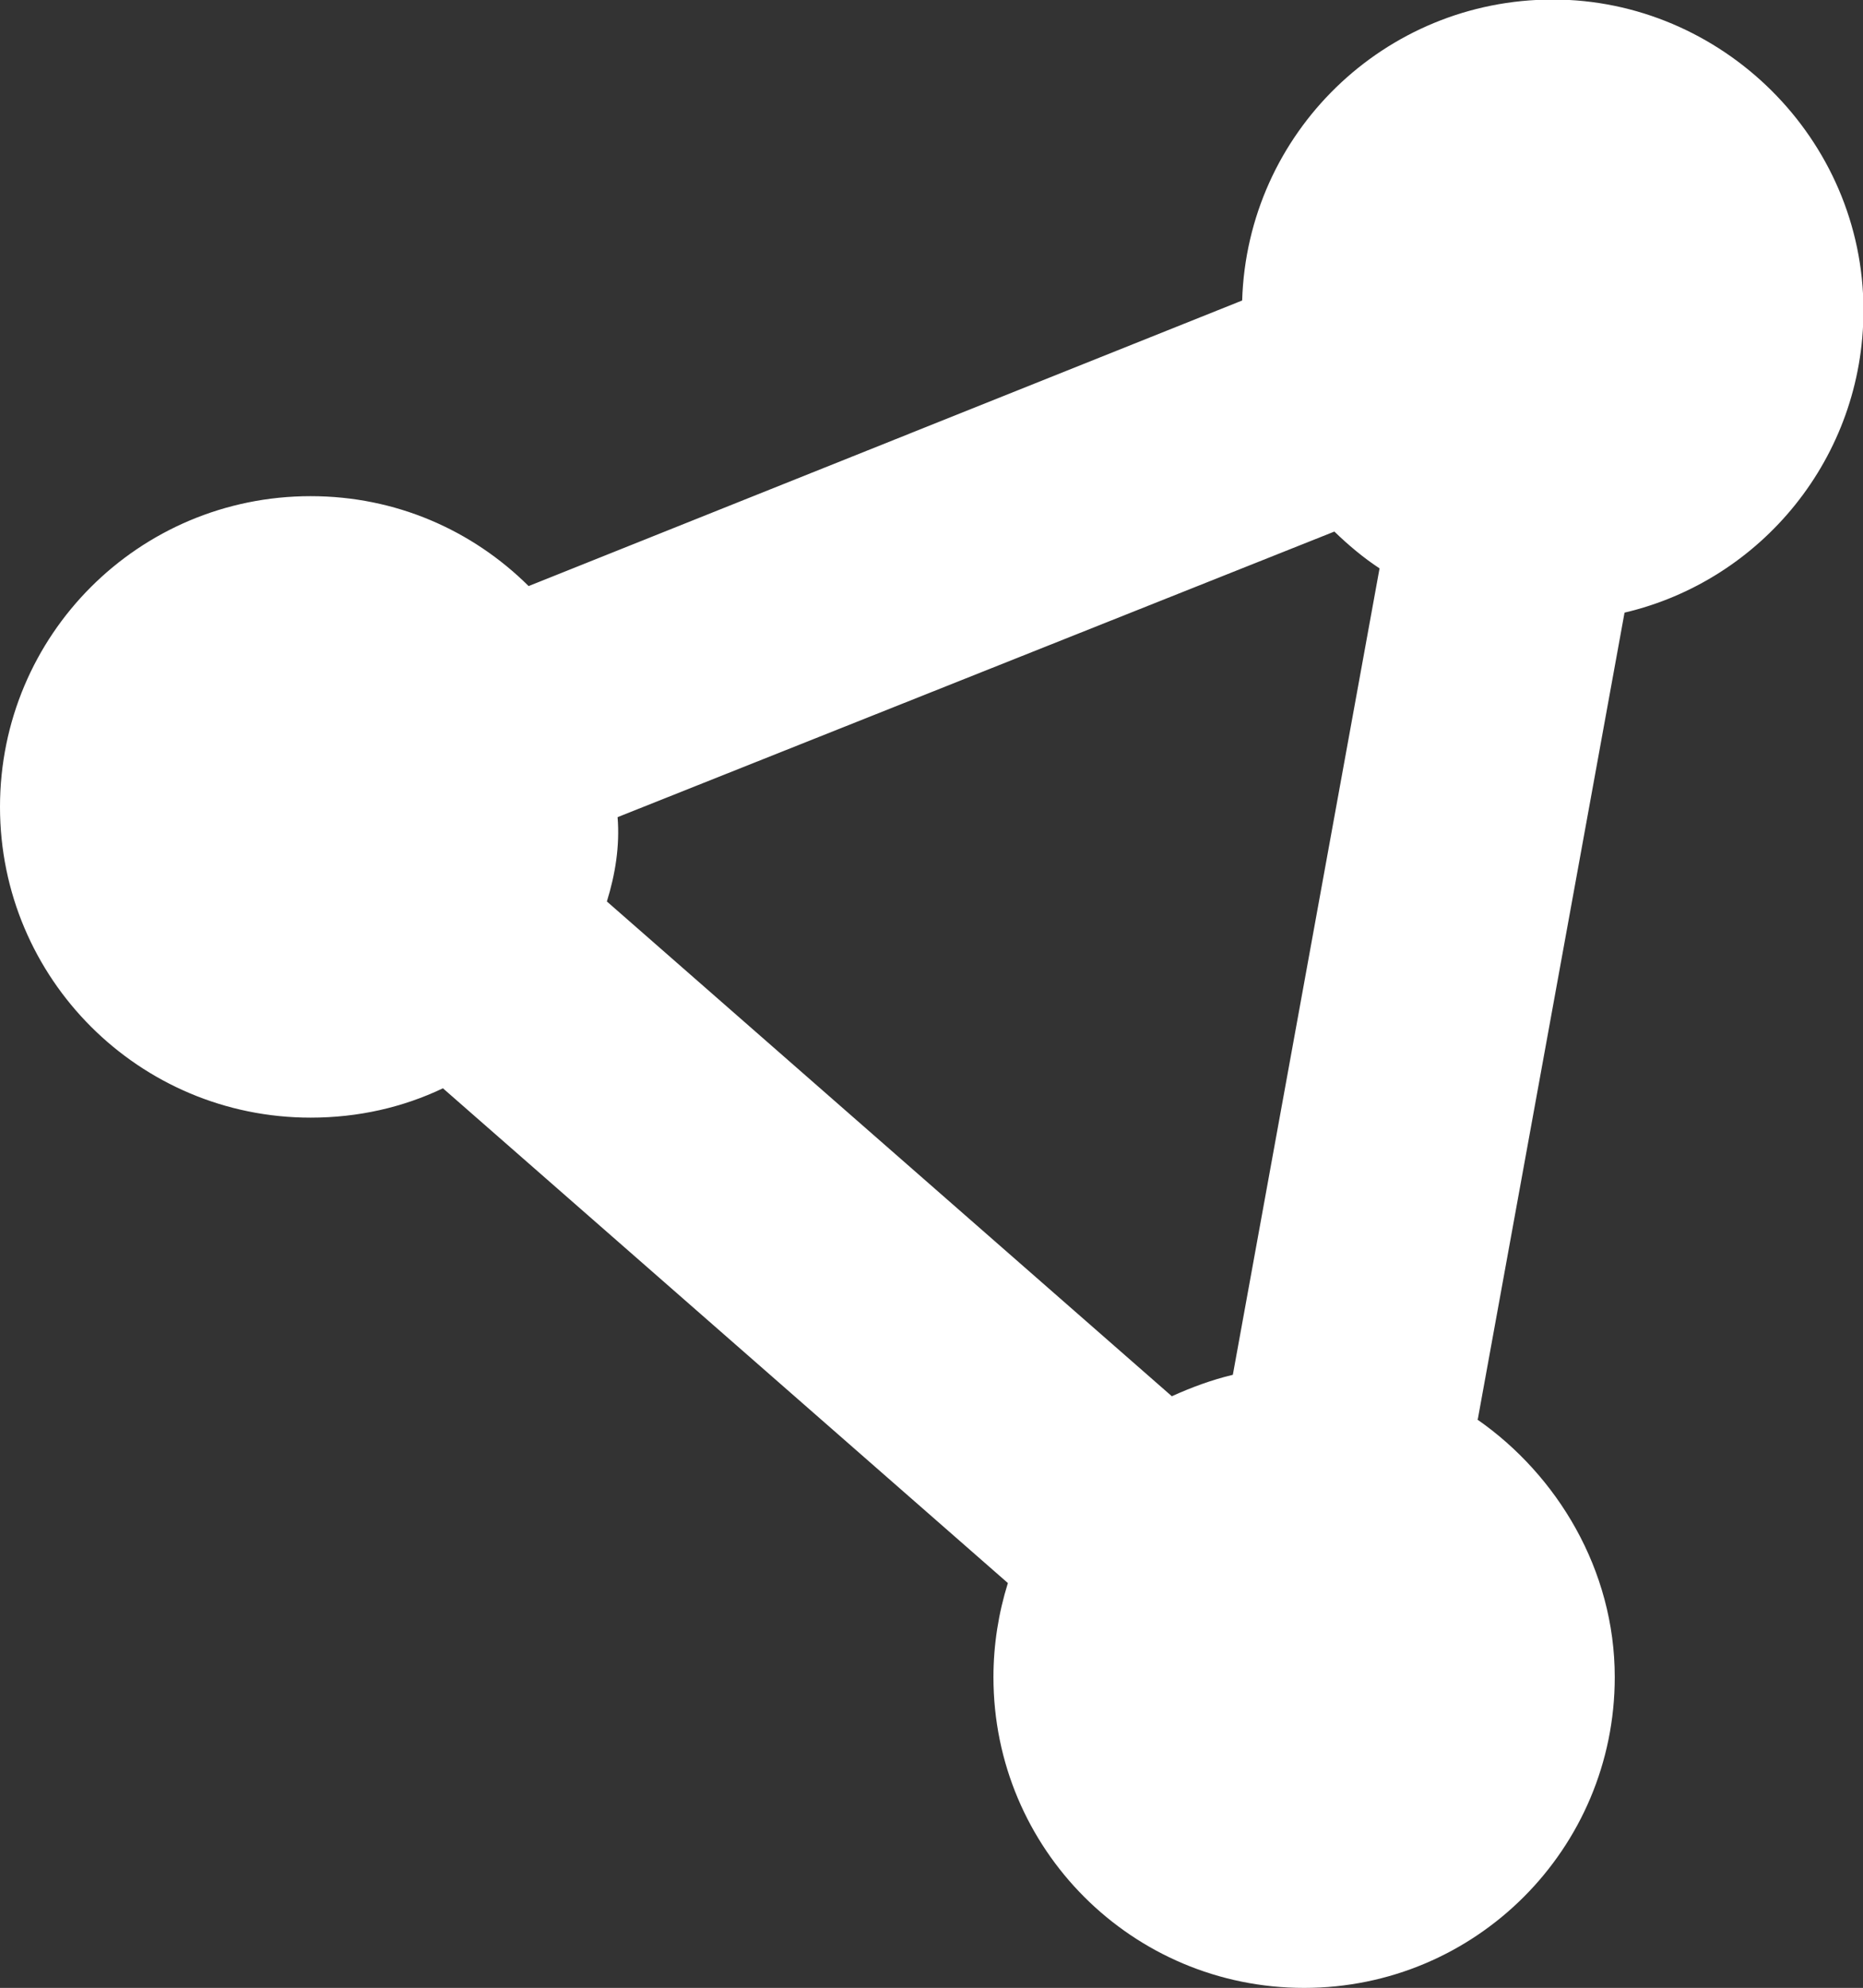 <?xml version="1.0" encoding="UTF-8"?>
<svg id="a" data-name="Ebene 1" xmlns="http://www.w3.org/2000/svg" width="40" height="42.67" viewBox="0 0 40 42.67">
  <rect x="0" y="0" width="40" height="42.67" fill="#333333" stroke="none"/>
  <defs>
    <style>
      .b {
        fill: #fff;
      }
    </style>
  </defs>
  <path class="b" d="M31.72,30.47c1.71,1.19,2.95,3.22,2.95,5.53,0,3.68-2.98,6.67-6.67,6.67s-6.67-2.98-6.67-6.67c0-.7,.11-1.38,.31-2.02l-12.13-10.62c-.86,.41-1.82,.63-2.84,.63-3.68,0-6.67-2.98-6.67-6.67s2.98-6.67,6.67-6.67c1.83,0,3.47,.73,4.68,1.93l15.32-6.13c.11-3.59,3.05-6.46,6.67-6.46s6.67,2.98,6.67,6.67c0,3.16-2.19,5.8-5.13,6.49l-3.15,17.31ZM13.03,19.35l12.13,10.62c.42-.19,.85-.35,1.31-.46l3.15-17.31c-.35-.23-.67-.5-.97-.79l-15.39,6.13c.05,.62-.05,1.23-.23,1.81h0Z"/>
</svg>